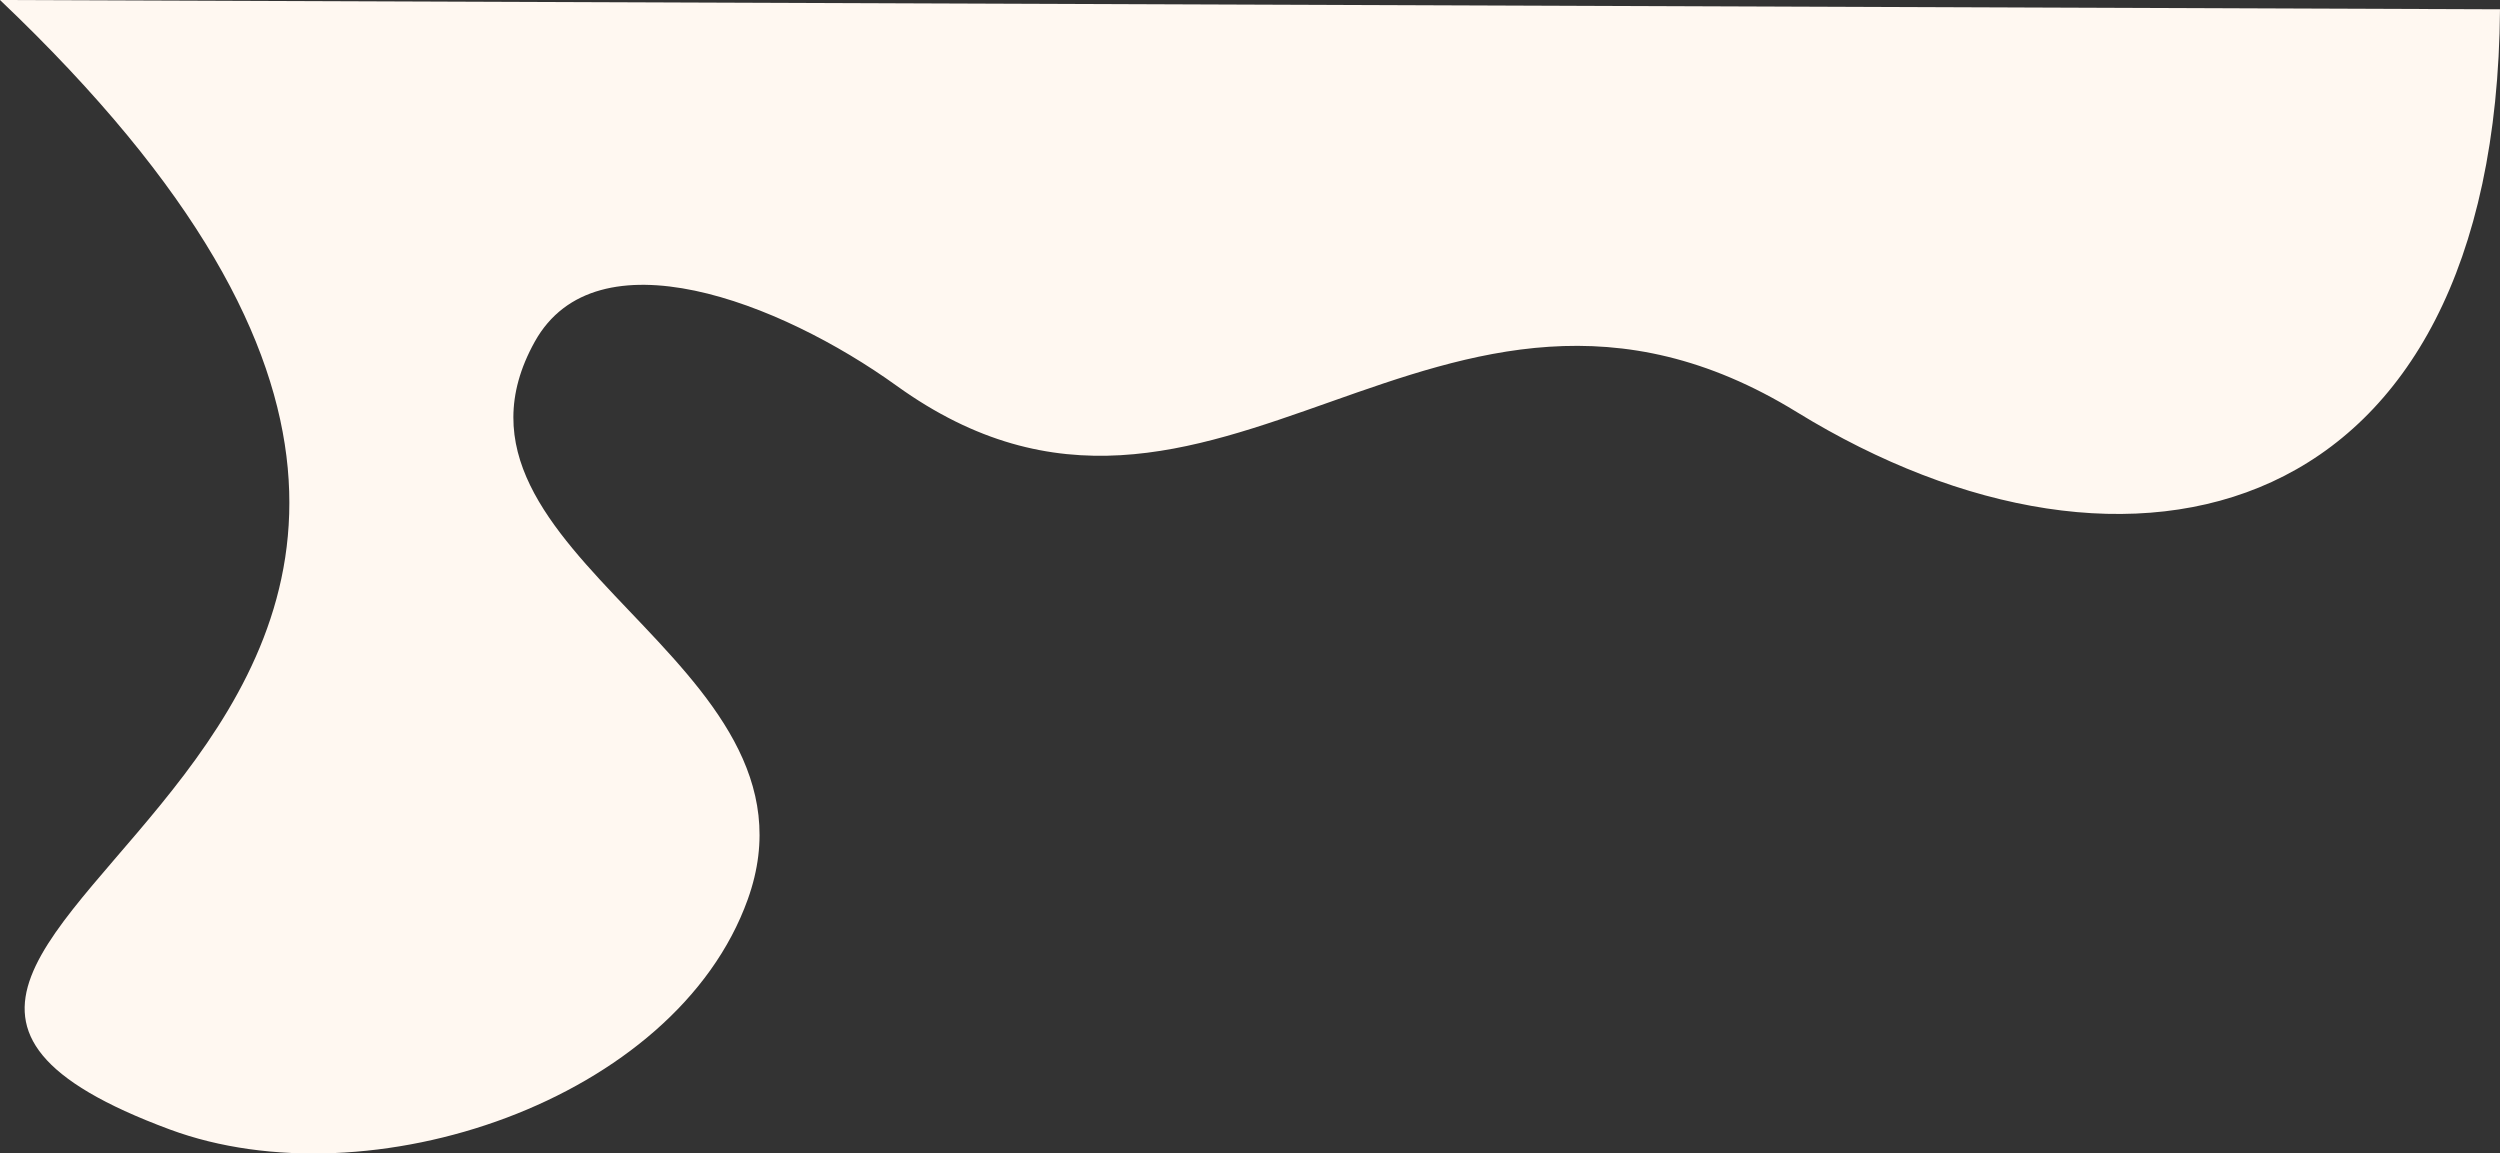 <?xml version="1.0" encoding="UTF-8"?> <svg xmlns="http://www.w3.org/2000/svg" viewBox="0 0 1290.05 595.22"><rect x="0" y="0" width="1290.05" height="595.22" fill="#333333" stroke="none"/><defs><style>.cls-1{fill:#fff8f1;}</style></defs><g id="Слой_2" data-name="Слой 2"><g id="Слой_1-2" data-name="Слой 1"><path class="cls-1" d="M0,0C410.82,390.44-186.38,481.17,87.6,582.82c103,38.2,261-14.75,298.27-118.74,44.4-123.69-171.09-177.64-109.95-287.71,31.73-57.12,126.31-20.81,186.77,22.7C626.53,317,741.57,98.51,927.12,212.6,1099.07,318.33,1288,272.37,1290.05,4.8Z"></path></g></g></svg> 